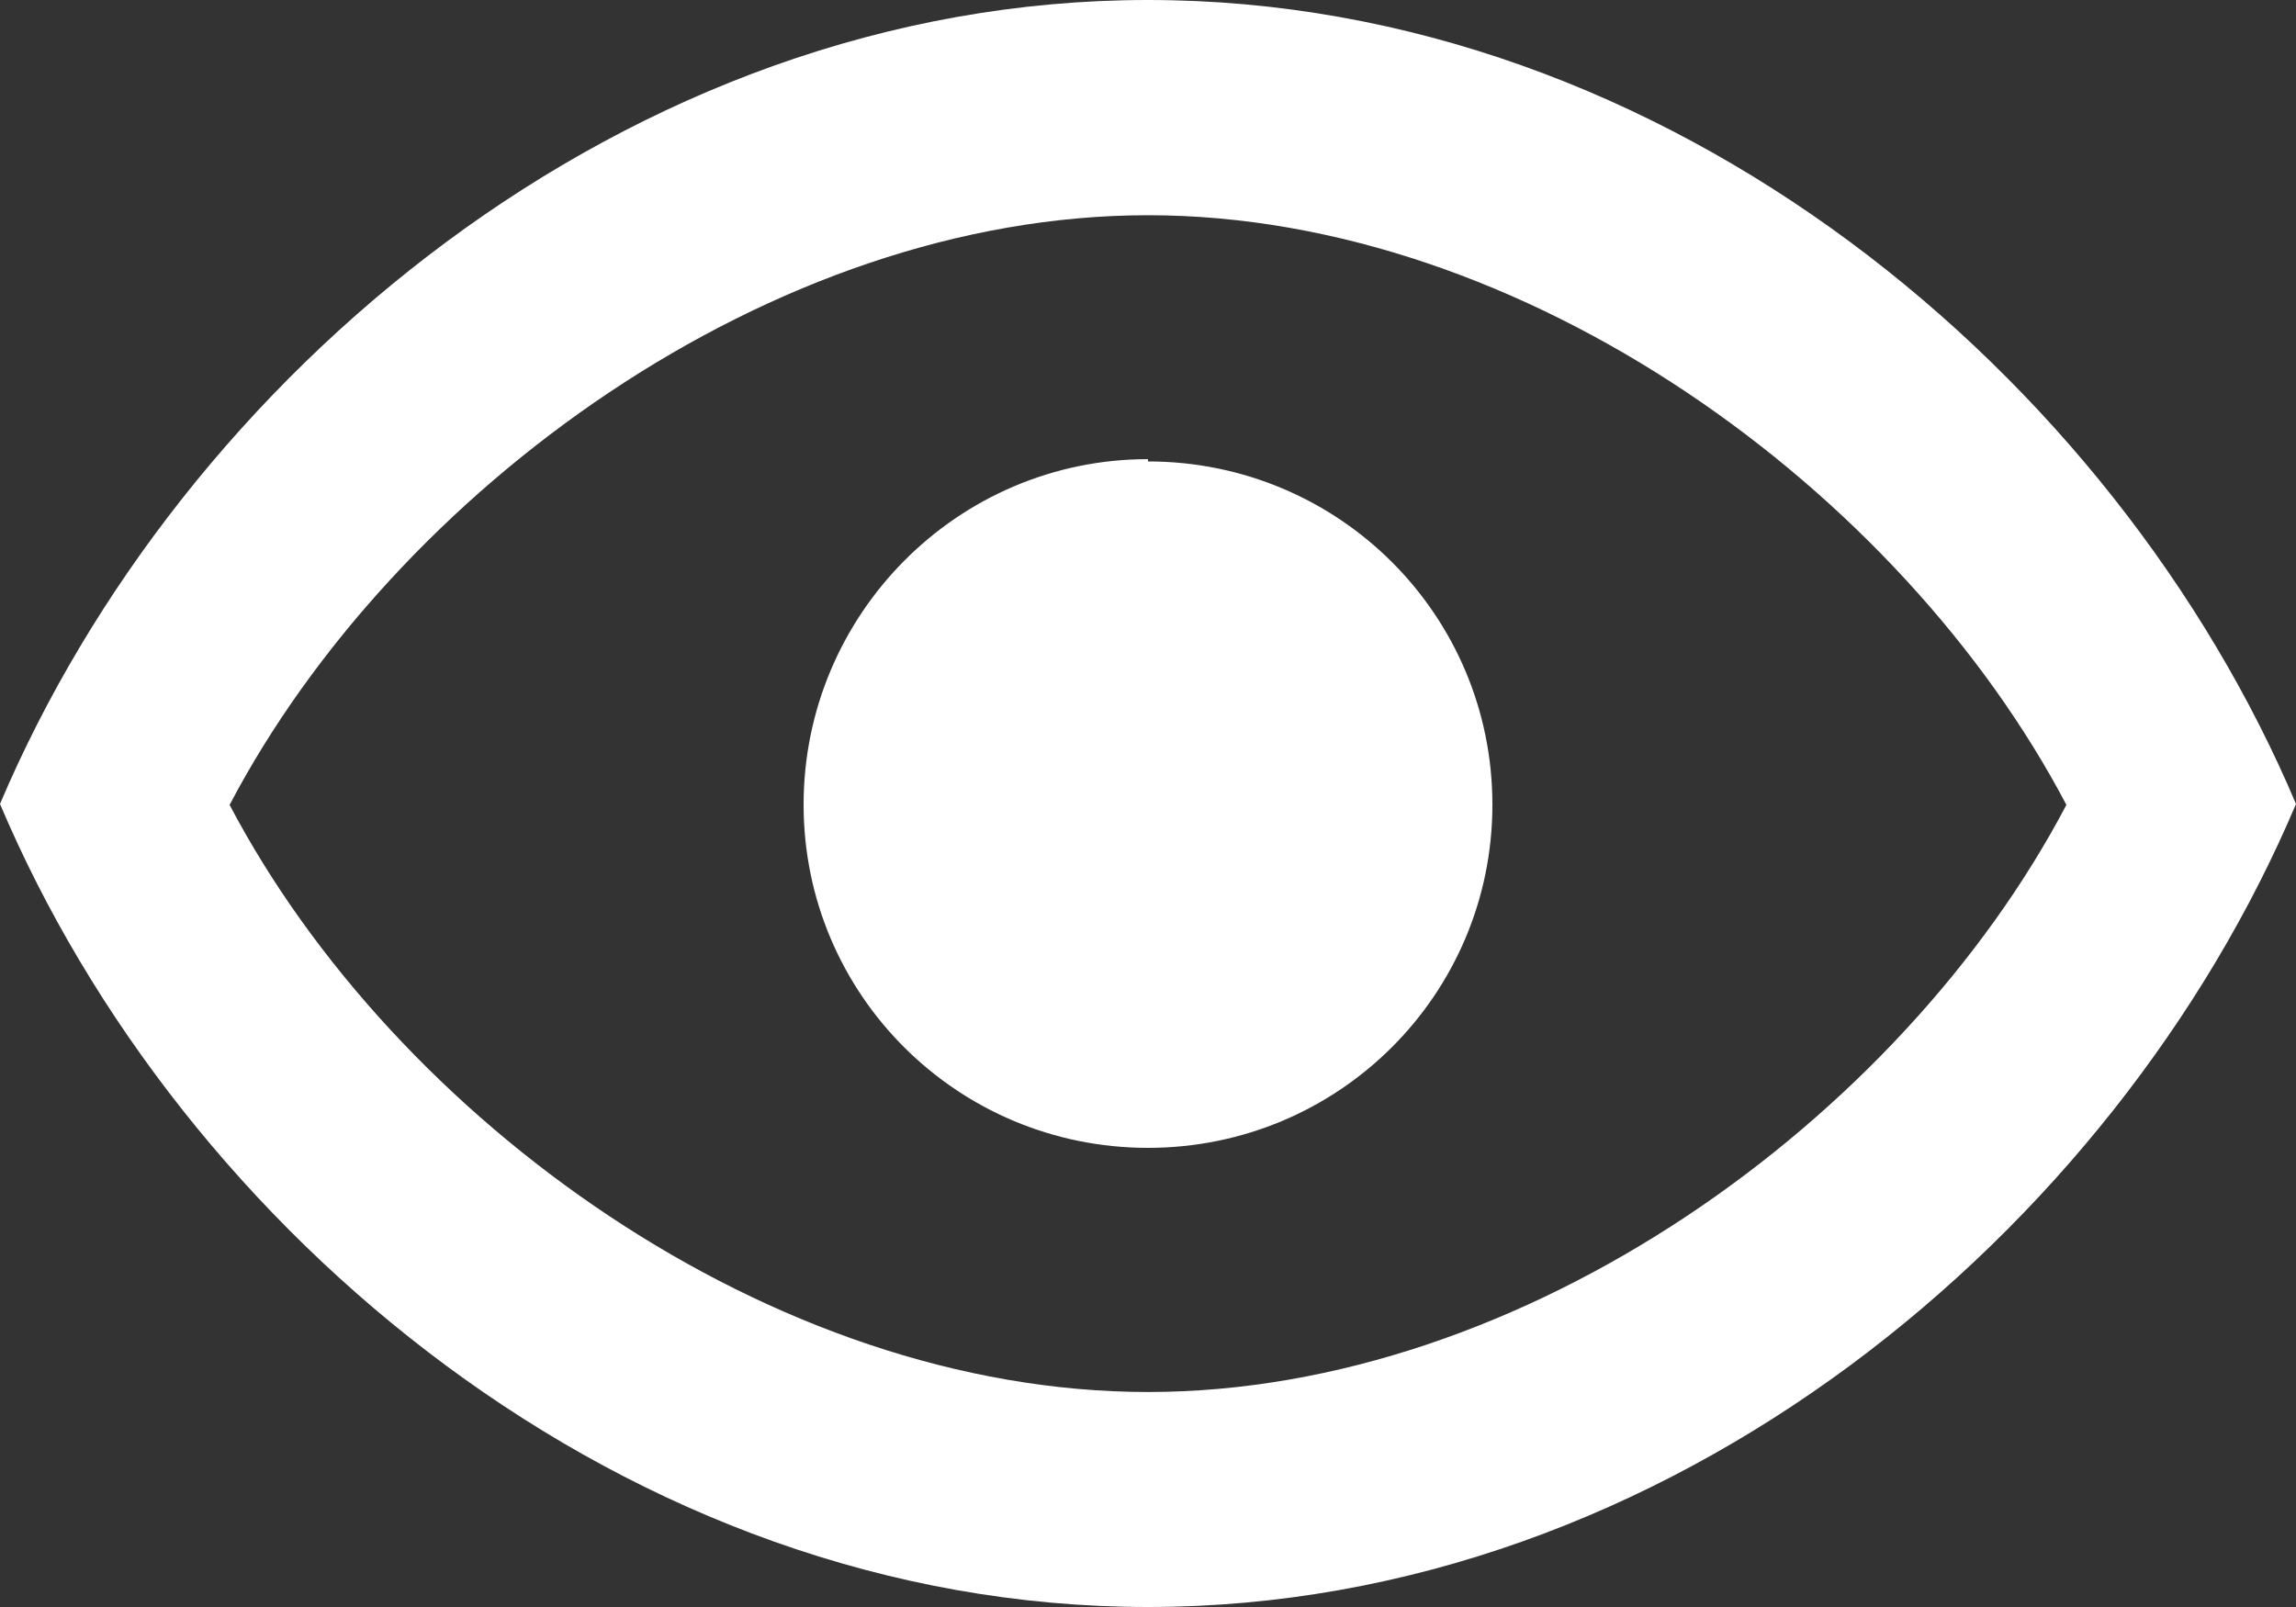<?xml version="1.0" encoding="UTF-8"?>
<svg width="20px" height="14px" viewBox="0 0 20 14" version="1.1" xmlns="http://www.w3.org/2000/svg" xmlns:xlink="http://www.w3.org/1999/xlink">
    <rect x="0" y="0" width="20" height="14" fill="#333333" stroke="none"/>
    <!-- Generator: Sketch 59.1 (86144) - https://sketch.com -->
    <title>Icon</title>
    <desc>Created with Sketch.</desc>
    <g id="Org-Portal-Pages" stroke="none" stroke-width="1" fill="none" fill-rule="evenodd">
        <g id="Icons/View" transform="translate(-2, -5)" fill="#FFFFFF" fill-rule="nonzero">
            <path d="M12,9.02 C13.66,9.02 15,10.355 15,12.01 C15,13.664 13.66,15 12,15 C10.34,15 9,13.664 9,12.01 C9,10.355 10.34,9 12,9 L12,9.02 Z M12,5 C16.542,5 20.425,8.28 22,12.004 C20.425,15.727 16.542,19 12,19 C7.458,19 3.575,15.727 2,12.004 C3.575,8.288 7.458,5 12,5 Z M4,12.012 C5.44,14.75 8.72,17.127 12,17.127 C15.28,17.127 18.56,14.75 20,12.012 C18.56,9.273 15.28,6.875 12,6.875 C8.72,6.875 5.44,9.273 4,12.012 Z" id="Shape"></path>
        </g>
    </g>
</svg>